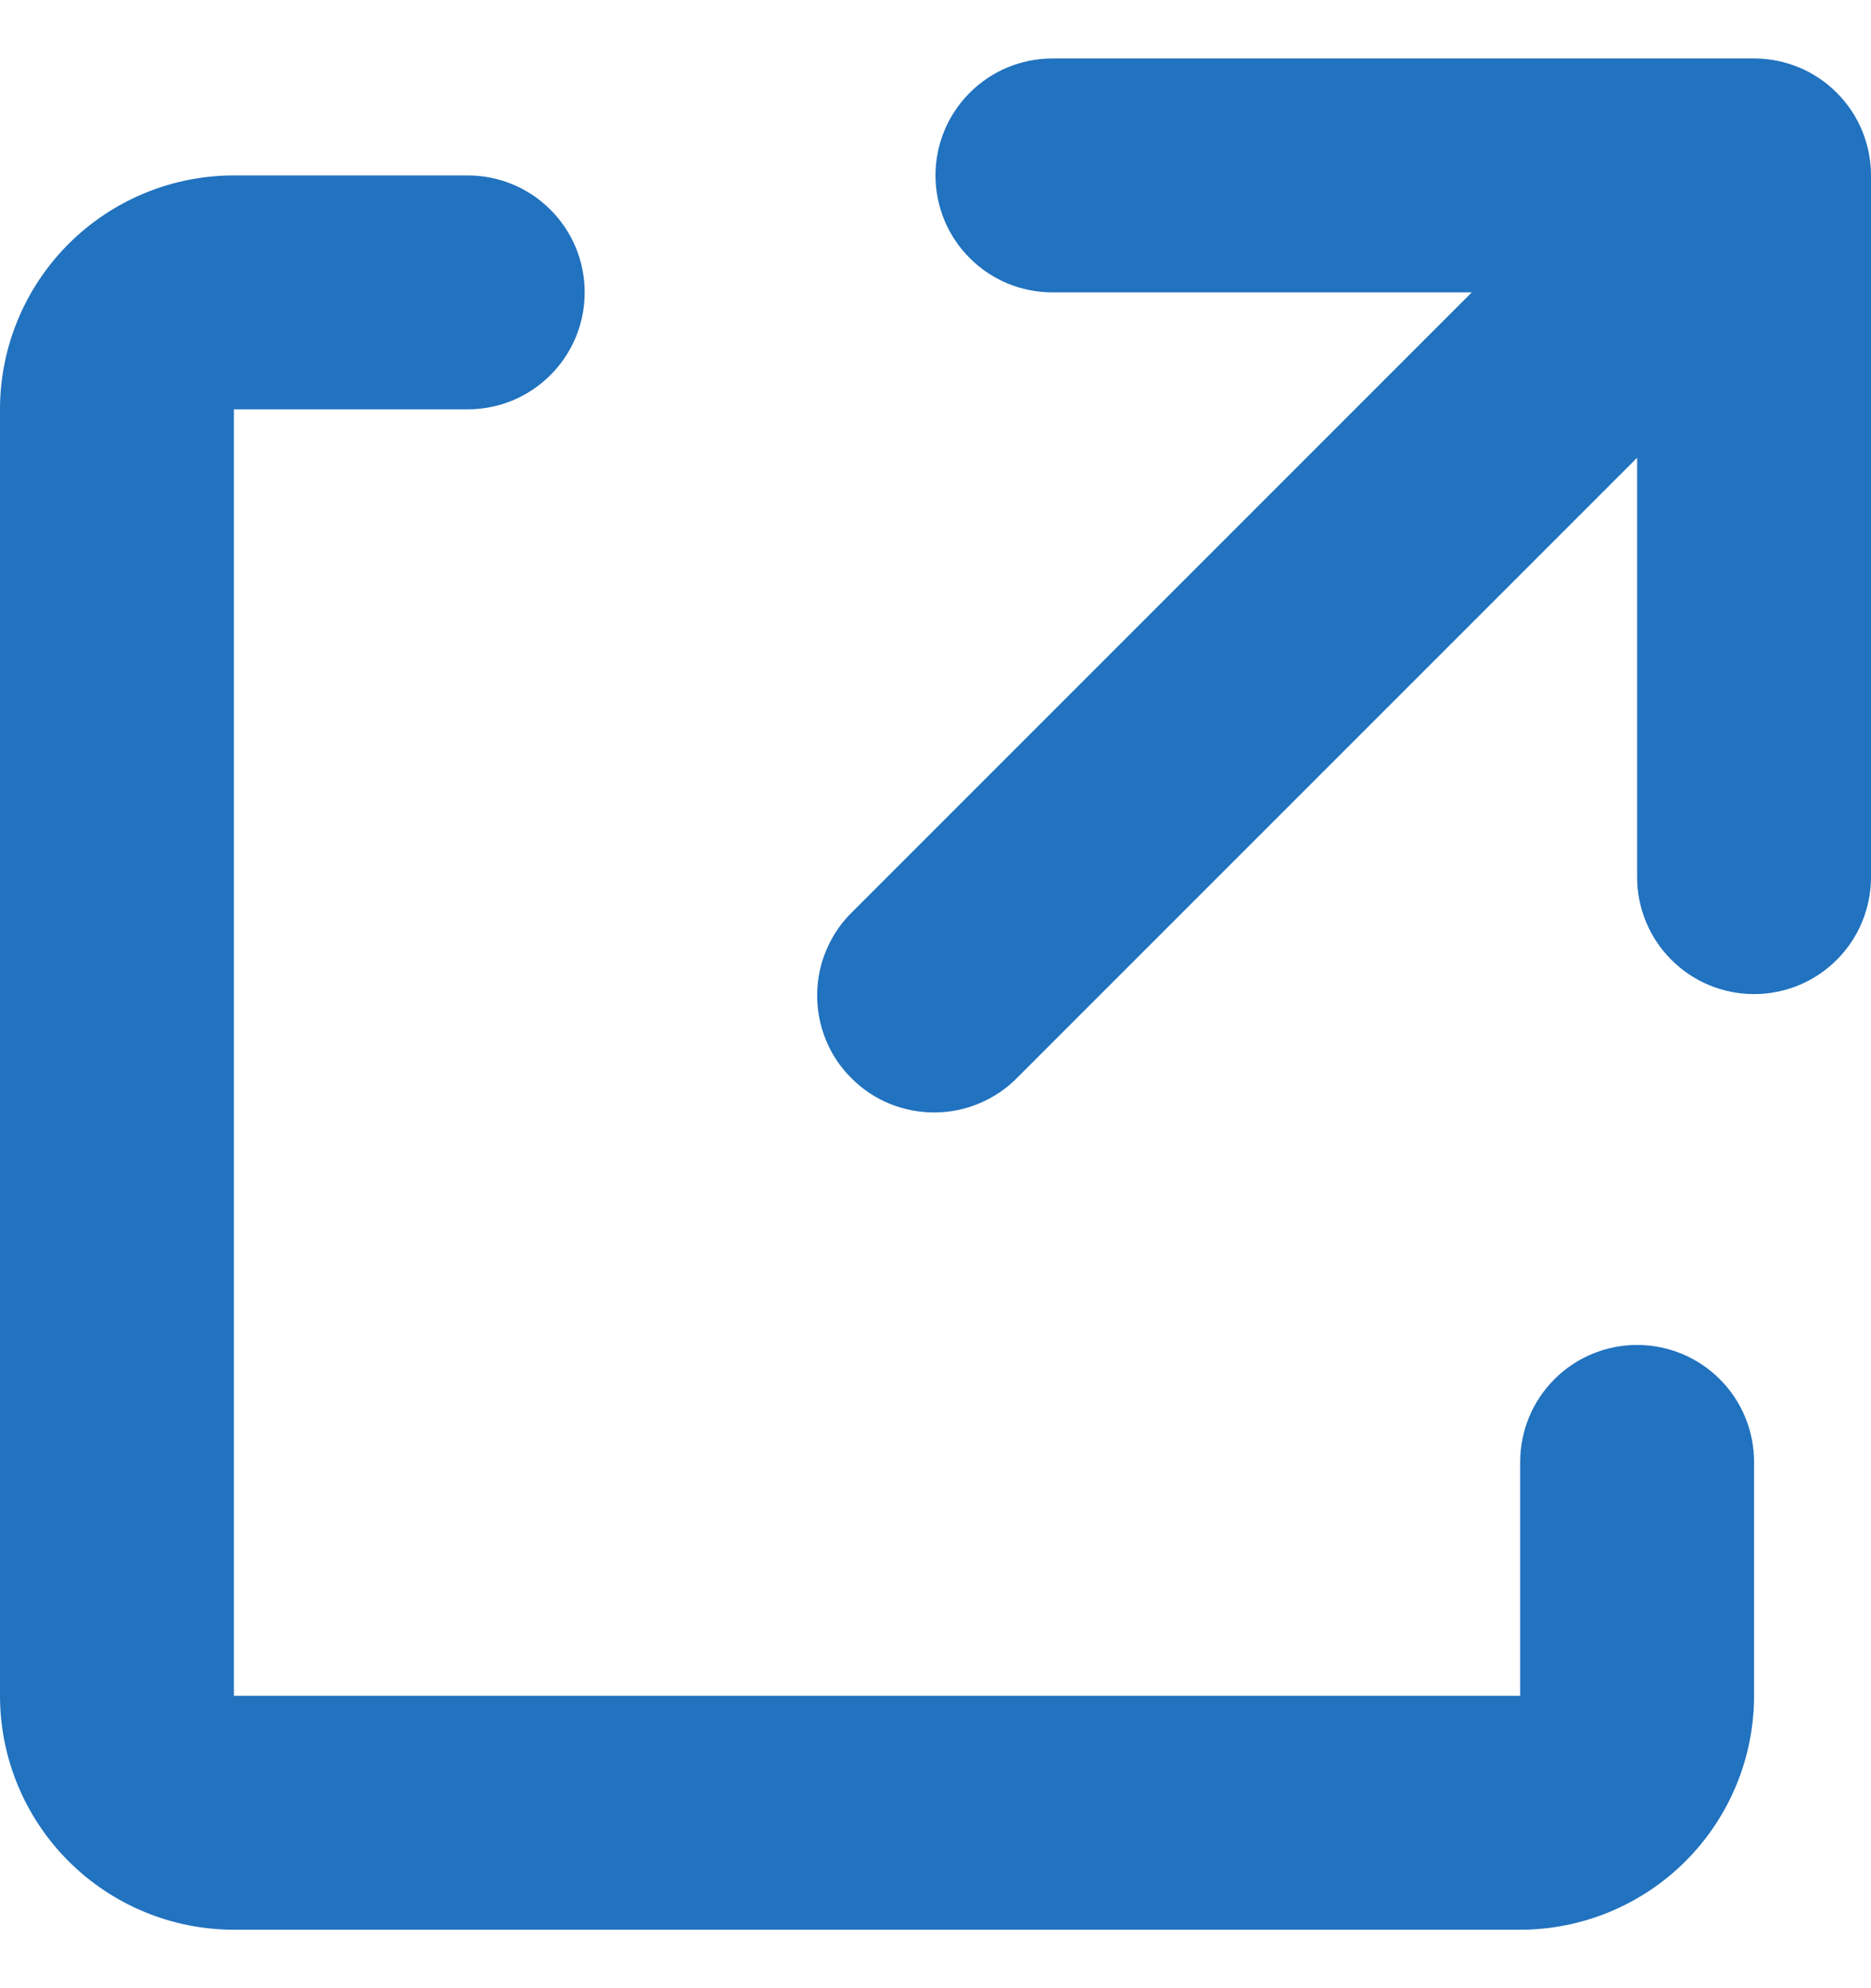 <svg width="16" height="17" viewBox="0 0 16 17" fill="none" xmlns="http://www.w3.org/2000/svg">
<g clip-path="url(#clip0_1385_211)">
<path d="M14 11.5C13.735 11.5 13.48 11.605 13.293 11.793C13.105 11.98 13 12.235 13 12.5V14.5H2V3.5H4C4.265 3.5 4.52 3.395 4.707 3.207C4.895 3.02 5 2.765 5 2.5C5 2.235 4.895 1.98 4.707 1.793C4.52 1.605 4.265 1.5 4 1.5H2C1.47 1.5 0.961 1.711 0.586 2.086C0.211 2.461 0 2.97 0 3.5L0 14.5C0 15.03 0.211 15.539 0.586 15.914C0.961 16.289 1.47 16.5 2 16.5H13C13.53 16.5 14.039 16.289 14.414 15.914C14.789 15.539 15 15.03 15 14.5V12.5C15 12.235 14.895 11.98 14.707 11.793C14.52 11.605 14.265 11.5 14 11.5Z" fill="#2172BF"/>
<path d="M15 0.5H9C8.735 0.5 8.48 0.605 8.293 0.793C8.105 0.98 8 1.235 8 1.5C8 1.765 8.105 2.02 8.293 2.207C8.48 2.395 8.735 2.5 9 2.5H12.586L7.293 7.793C7.197 7.885 7.121 7.996 7.069 8.118C7.016 8.24 6.989 8.371 6.988 8.504C6.987 8.636 7.012 8.768 7.062 8.891C7.112 9.014 7.187 9.126 7.281 9.219C7.374 9.313 7.486 9.388 7.609 9.438C7.732 9.488 7.864 9.513 7.996 9.512C8.129 9.511 8.26 9.484 8.382 9.431C8.504 9.379 8.615 9.303 8.707 9.207L14 3.914V7.5C14 7.765 14.105 8.02 14.293 8.207C14.48 8.395 14.735 8.5 15 8.5C15.265 8.5 15.52 8.395 15.707 8.207C15.895 8.02 16 7.765 16 7.5V1.5C16 1.235 15.895 0.98 15.707 0.793C15.52 0.605 15.265 0.5 15 0.5Z" fill="#2172BF"/>
</g>
<defs>
<clipPath id="clip0_1385_211">
<rect width="16" height="16" fill="white" transform="translate(0 0.5)"/>
</clipPath>
</defs>
</svg>
